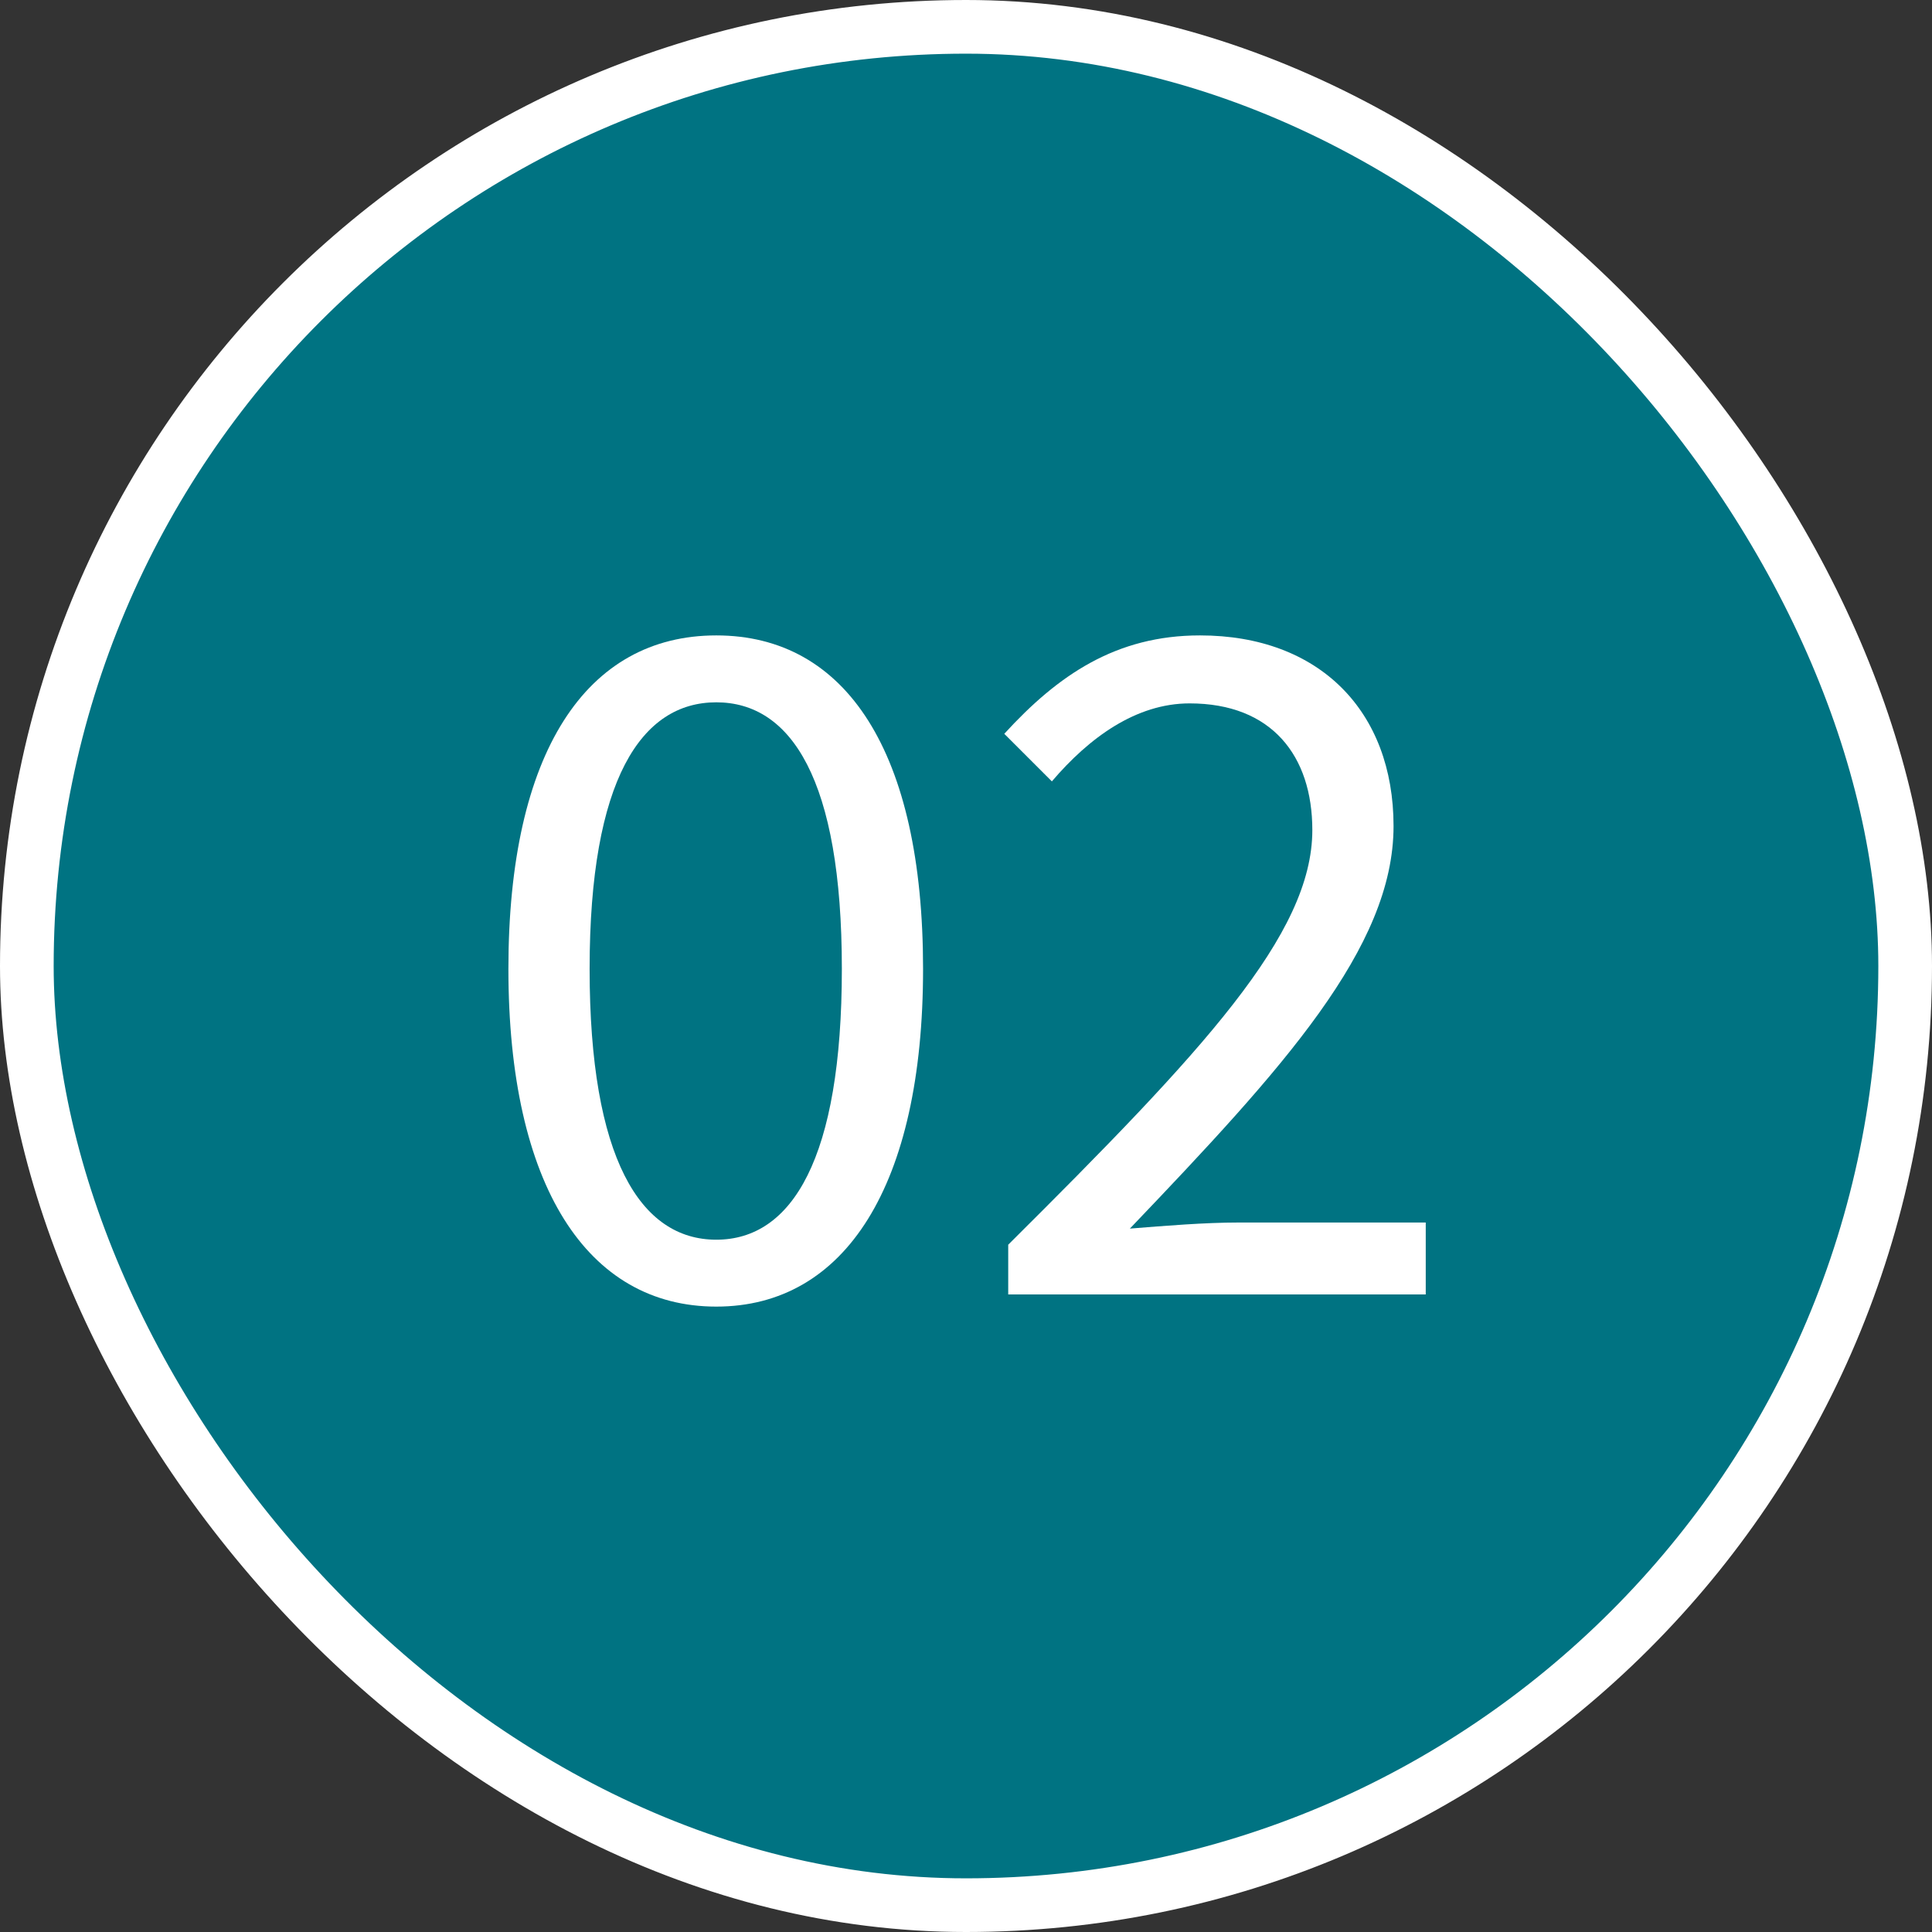 <?xml version="1.0" encoding="UTF-8"?>
<svg id="Ebene_1" data-name="Ebene 1" xmlns="http://www.w3.org/2000/svg" xmlns:xlink="http://www.w3.org/1999/xlink" viewBox="0 0 54 54">
  <rect x="0" y="0" width="54" height="54" fill="#333333" stroke="none"/>
  <defs>
    <style>
      .cls-1 {
        fill: #fff;
      }

      .cls-2 {
        fill: #007382;
        stroke: #fff;
        stroke-miterlimit: 10;
        stroke-width: 3px;
      }
    </style>
    <symbol id="form-nr" viewBox="0 0 108 108">
      <rect class="cls-2" x="1.5" y="1.5" width="105" height="105" rx="52.5" ry="52.5"/>
    </symbol>
  </defs>
  <use width="108" height="108" transform="scale(.5)" xlink:href="#form-nr"/>
  <g>
    <path class="cls-1" d="M14.21,27.08c0-6.06,2.18-9.32,5.81-9.32s5.78,3.26,5.78,9.32-2.18,9.44-5.78,9.44-5.81-3.37-5.81-9.44ZM23.53,27.08c0-5.3-1.42-7.45-3.51-7.45s-3.54,2.15-3.54,7.45,1.42,7.57,3.54,7.57,3.51-2.27,3.51-7.57Z"/>
    <path class="cls-1" d="M28.18,34.79c5.44-5.41,8.5-8.67,8.5-11.59,0-2.07-1.13-3.54-3.43-3.54-1.5,0-2.81.96-3.85,2.18l-1.33-1.33c1.5-1.64,3.12-2.75,5.47-2.75,3.34,0,5.41,2.12,5.41,5.33,0,3.4-3.09,6.77-7.37,11.25.99-.08,2.1-.17,3.03-.17h5.24v2.01h-11.67v-1.39Z"/>
  </g>
</svg>